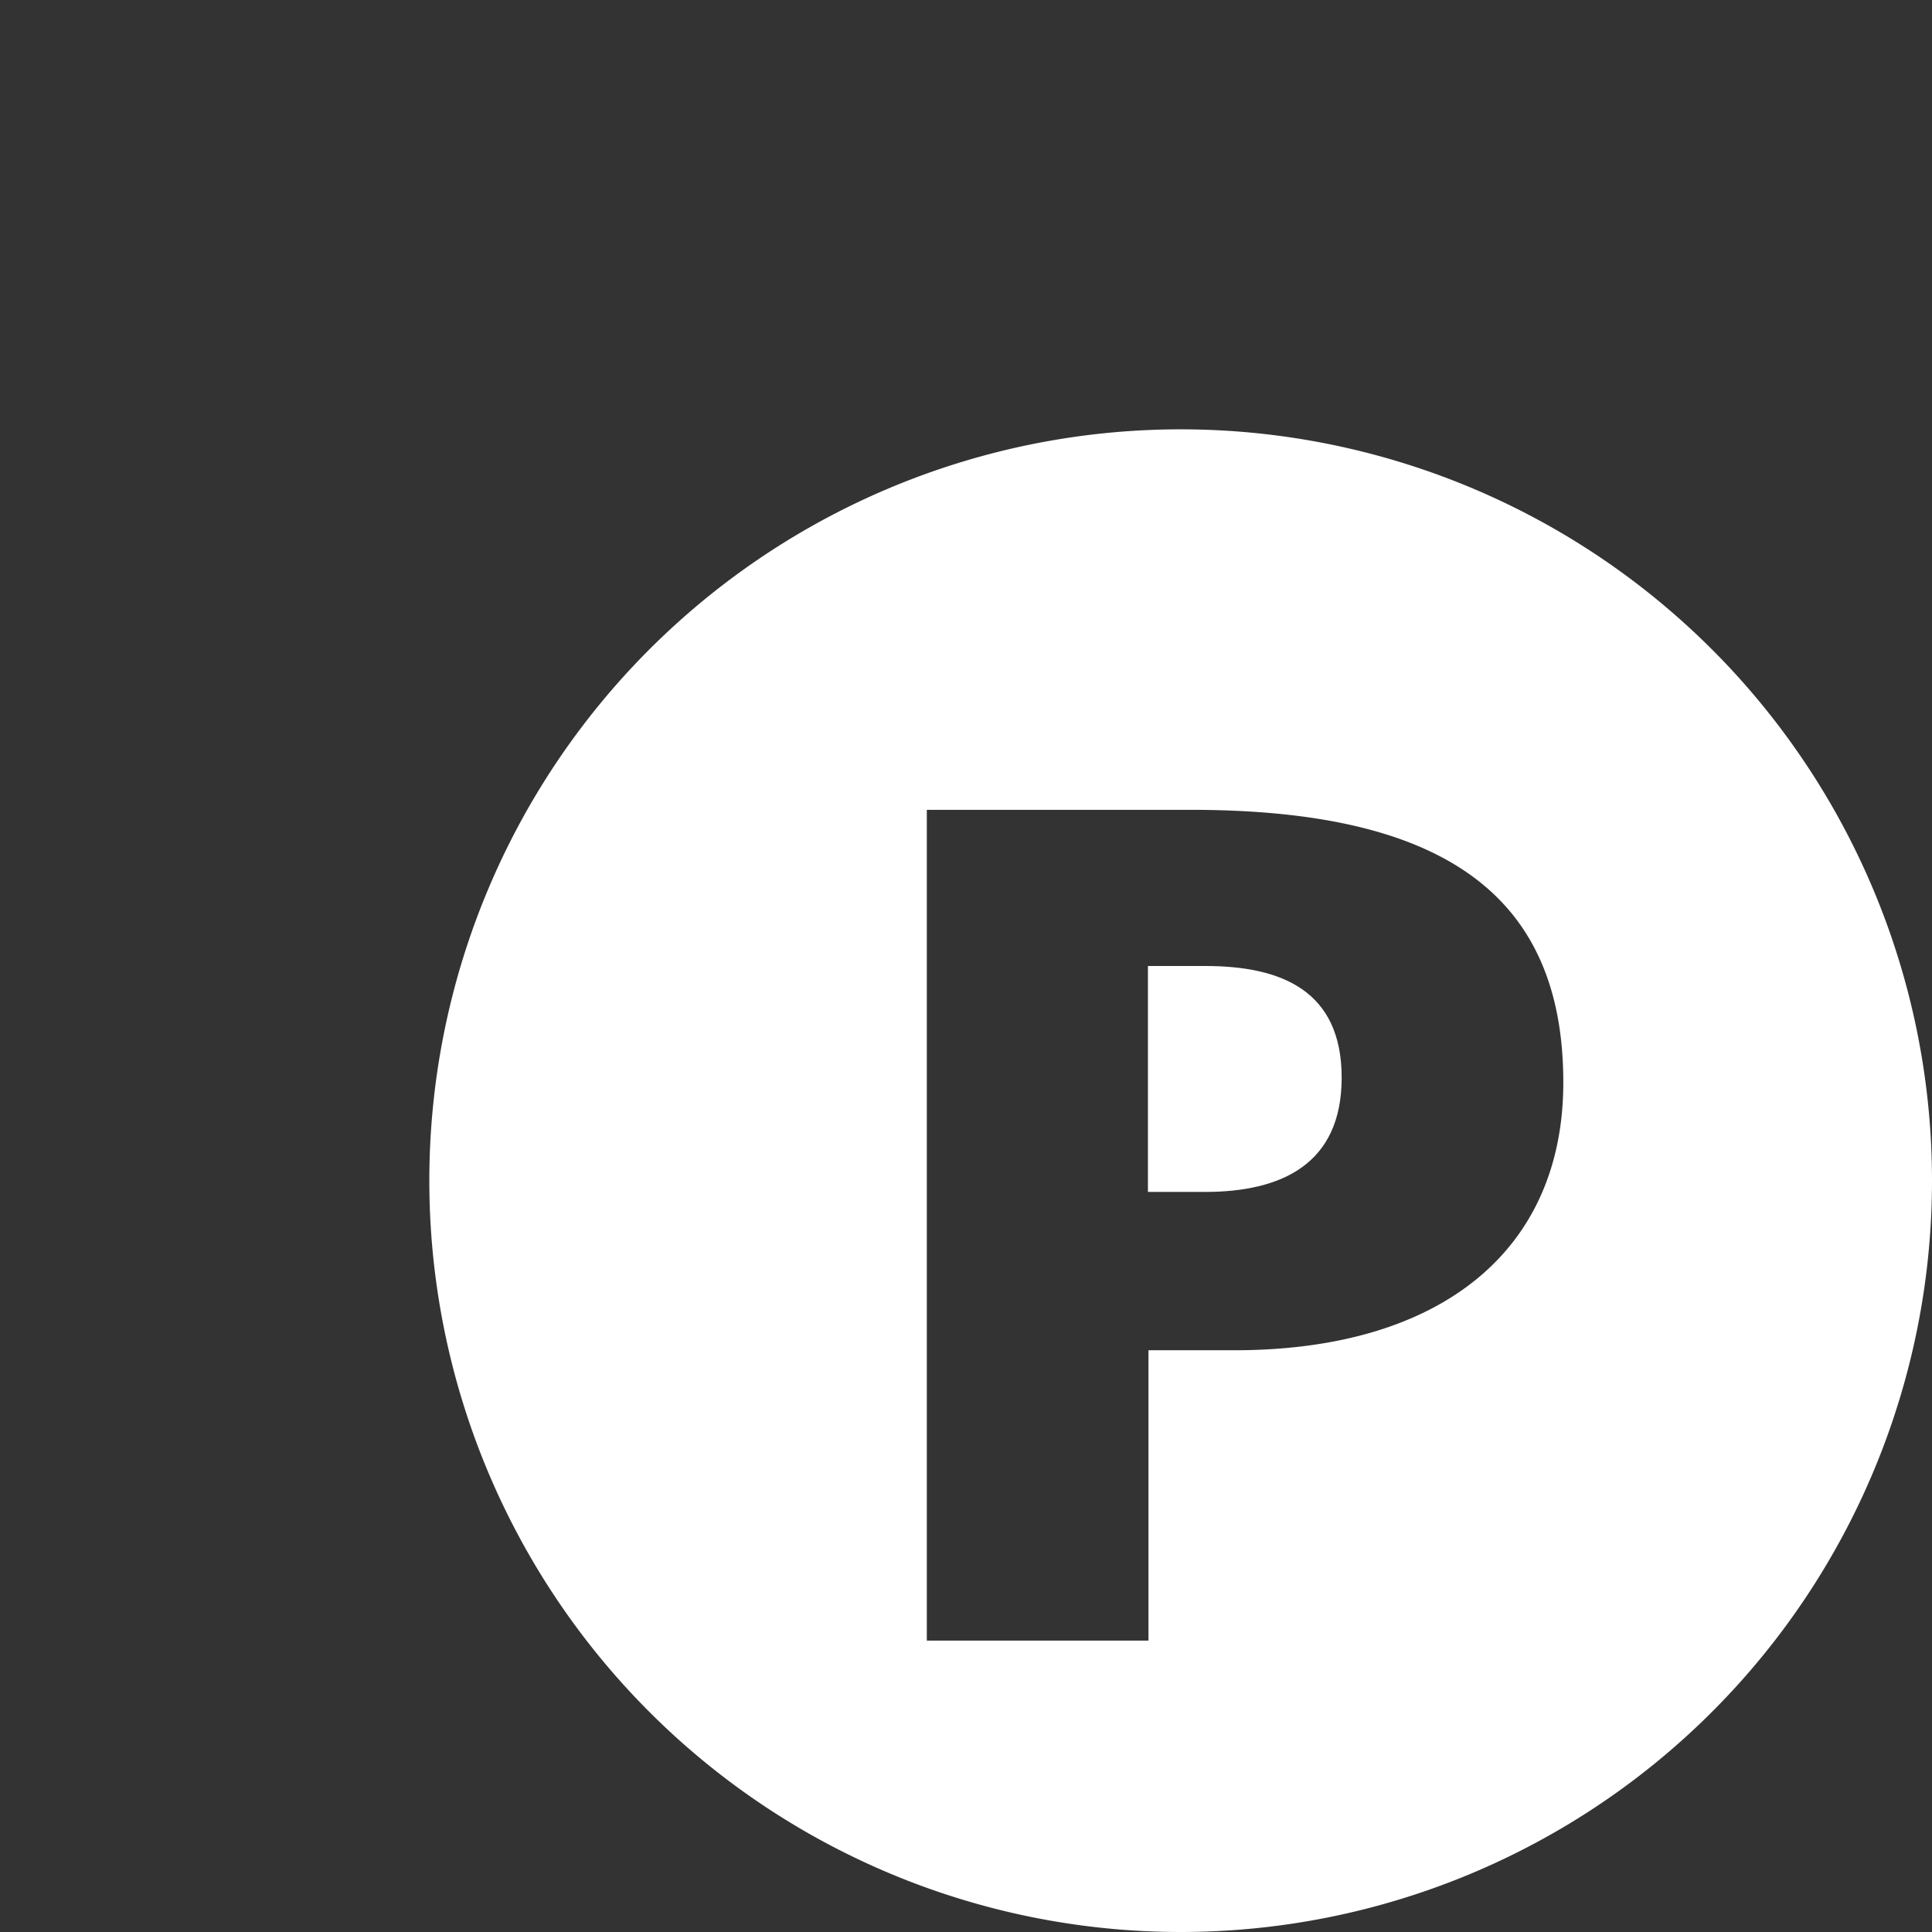 <svg xmlns="http://www.w3.org/2000/svg" viewBox="0 0 36 36"><rect x="0" y="0" width="36" height="36" fill="#333333" stroke="none"/><defs><style>.cls-1{fill:#fff;}</style></defs><title>cph-category-icons1</title><g id="ICONS"><path class="cls-1" d="M22.46,18H21.39v4.21h1.06c1.42,0,2.55-.51,2.55-2.13S23.88,18,22.46,18Z"/><path class="cls-1" d="M22,8A14,14,0,1,0,36,22,14,14,0,0,0,22,8Zm1,17.16h-1.6v5.41H17.27V15.09h4.92c4.72,0,6.94,1.6,6.94,5.08C29.13,23.3,26.85,25.16,23,25.16Z"/></g></svg>